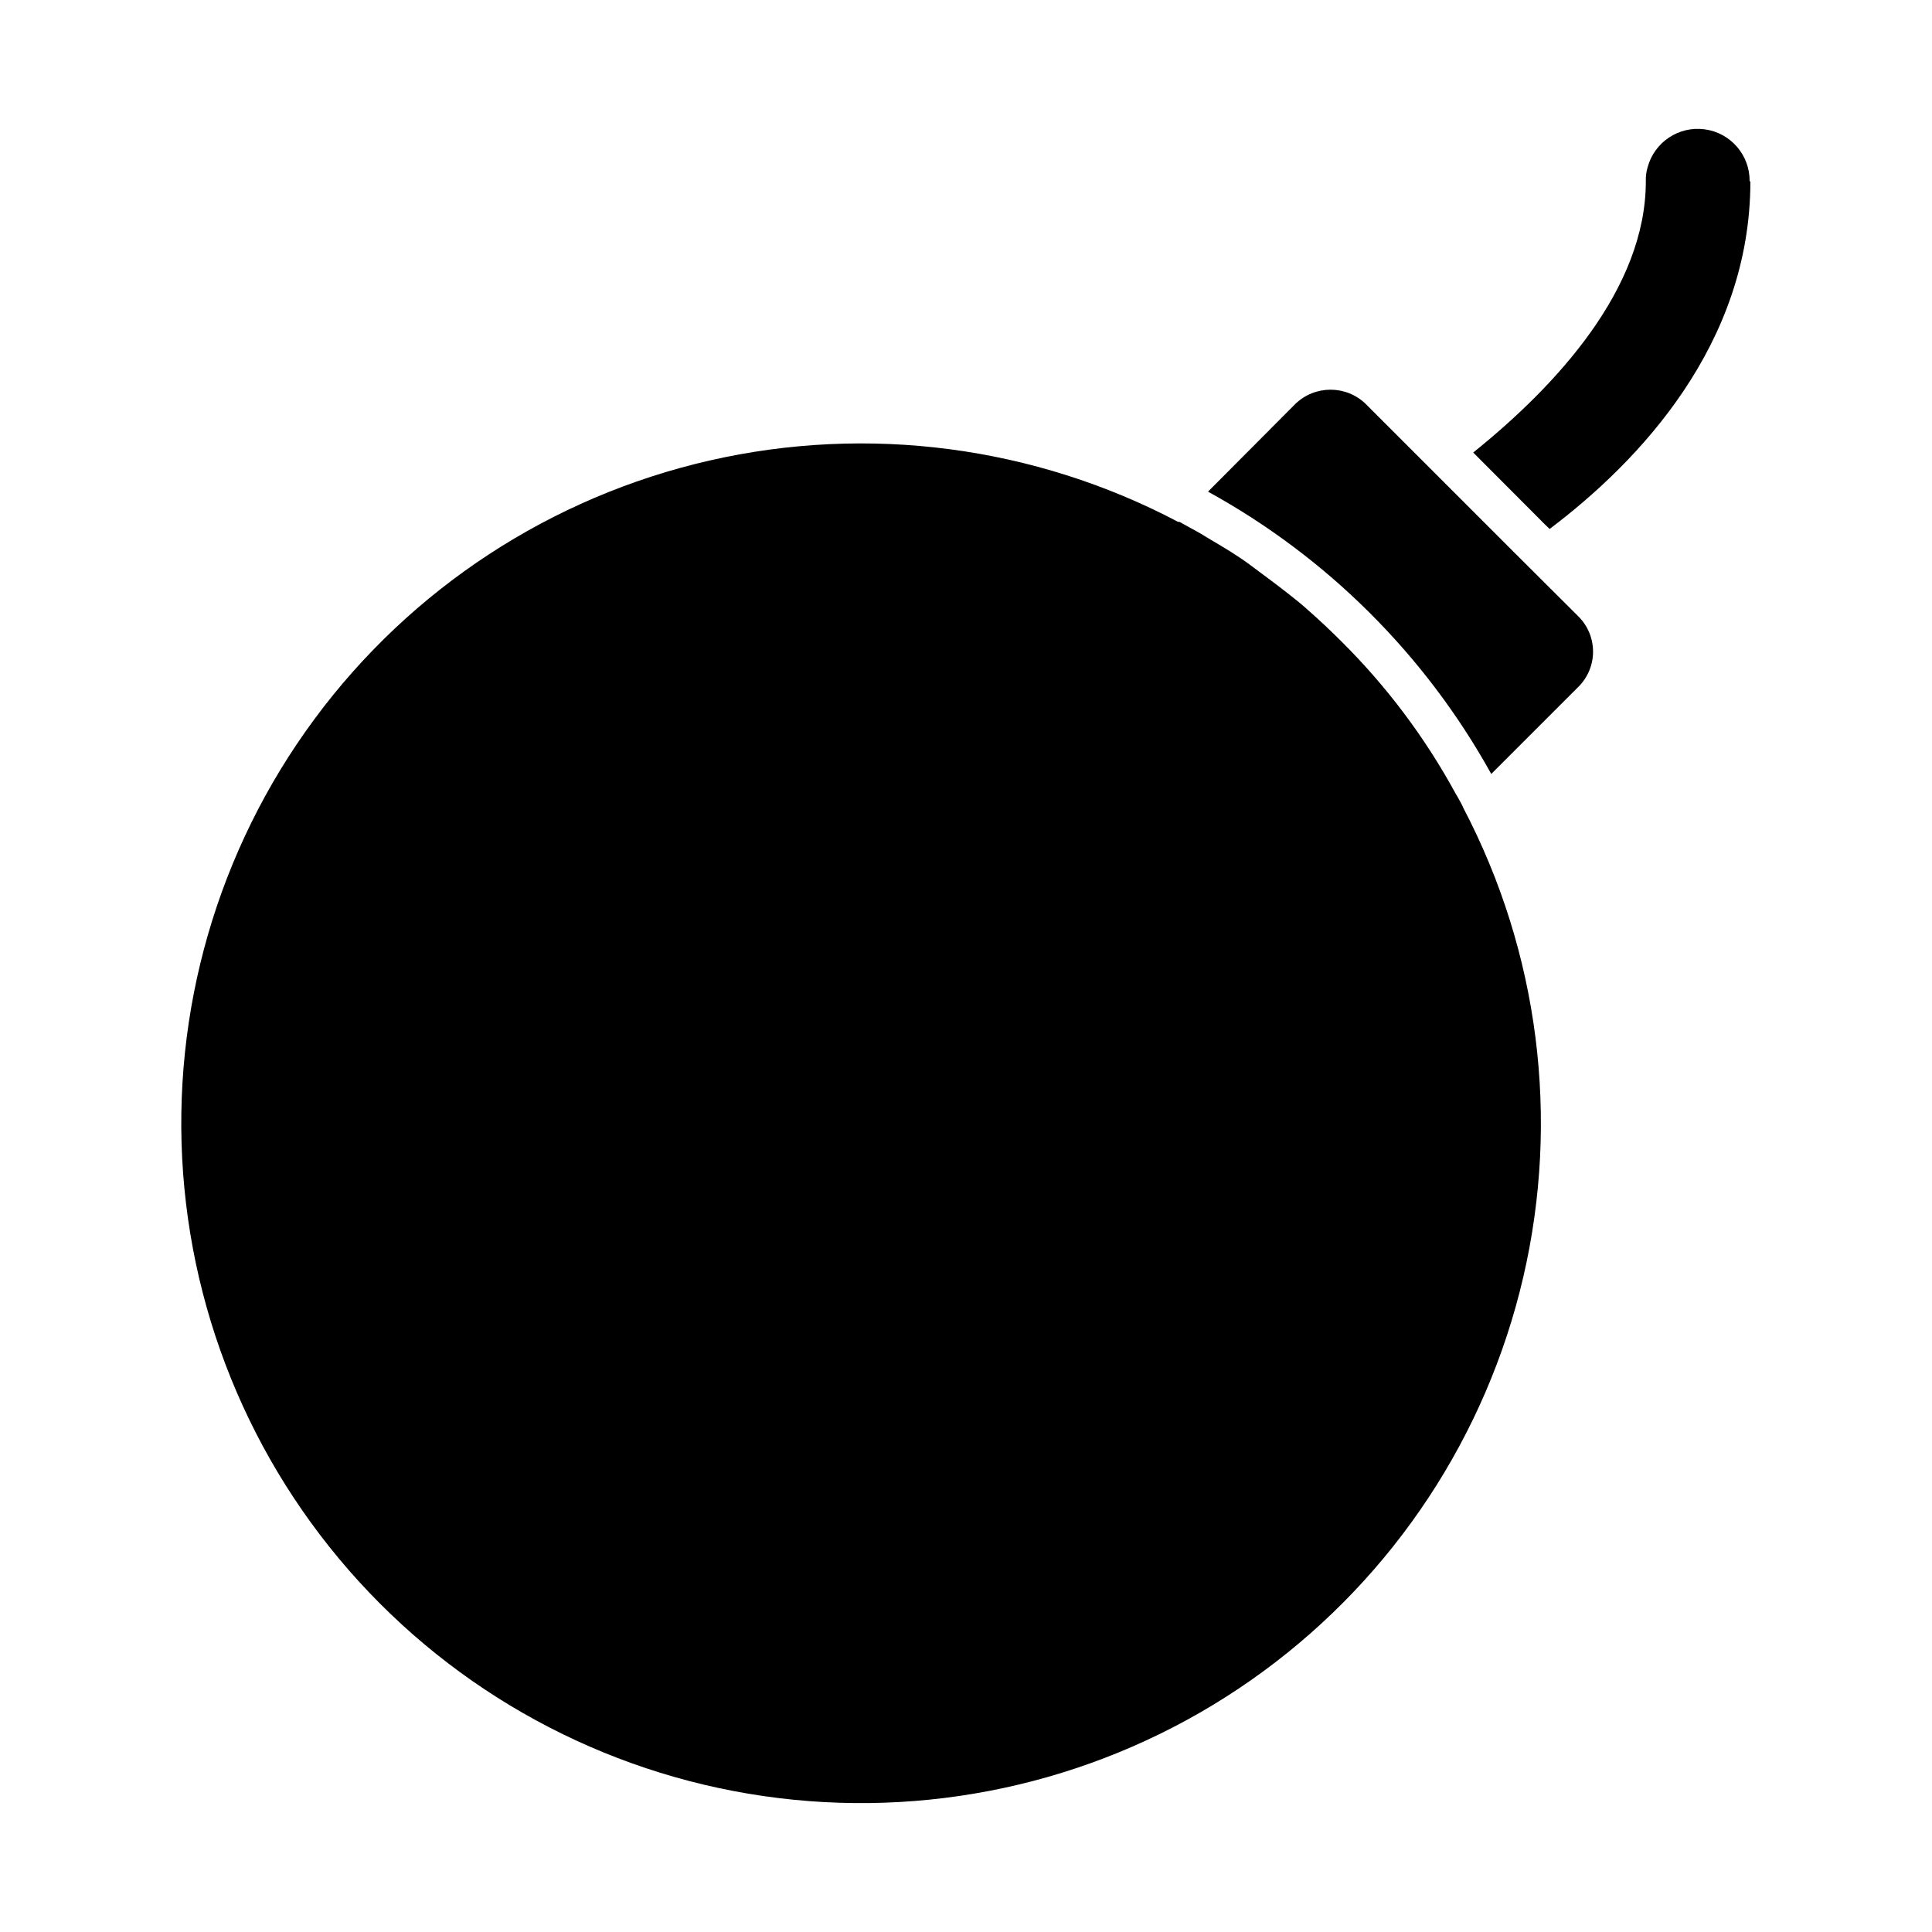 <?xml version="1.0" encoding="UTF-8"?>
<!-- Uploaded to: ICON Repo, www.svgrepo.com, Generator: ICON Repo Mixer Tools -->
<svg fill="#000000" width="800px" height="800px" version="1.1" viewBox="144 144 512 512" xmlns="http://www.w3.org/2000/svg">
 <g>
  <path d="m607.67 192.03c0.066-6.938-5.047-12.84-11.926-13.762-6.875-0.922-13.363 3.422-15.129 10.133-0.344 1.176-0.496 2.402-0.453 3.629 0 28.465-23.629 54.109-45.746 71.895l18.992 19.043 1.258 1.211c23.832-17.984 53.203-49.02 53.203-92.148-0.047 0.098-0.098 0.098-0.199 0z"/>
  <path d="m545.7 290.82-39.699-39.699v-0.004c-5.215-5.125-13.578-5.125-18.793 0l-23.074 23.176c31.582 17.355 57.609 43.293 75.066 74.816l23.074-23.074h0.004c2.492-2.469 3.898-5.836 3.898-9.344 0-3.512-1.406-6.879-3.898-9.348z"/>
  <path d="m531.29 357.02c-0.504-0.855-0.957-1.812-1.512-2.672-8.07-14.828-18.254-28.402-30.23-40.305-2.719-2.719-5.644-5.492-8.566-8.062-1.762-1.613-3.629-3.125-5.441-4.535-3.324-2.621-6.648-5.039-10.078-7.609-3.426-2.57-7.004-4.684-10.68-6.852-1.762-1.109-3.578-2.168-5.492-3.176l-2.719-1.512h-0.352v0.008c-38.113-20.094-82.168-25.867-124.17-16.262-42.004 9.602-79.176 33.938-104.77 68.598-25.598 34.66-37.926 77.348-34.75 120.32 3.176 42.973 21.648 83.379 52.066 113.9s70.762 49.125 113.72 52.445c42.961 3.32 85.688-8.867 120.43-34.352 34.742-25.48 59.203-62.57 68.945-104.54 9.742-41.973 4.117-86.047-15.852-124.23-0.164-0.398-0.348-0.785-0.551-1.16z"/>
 </g>
</svg>